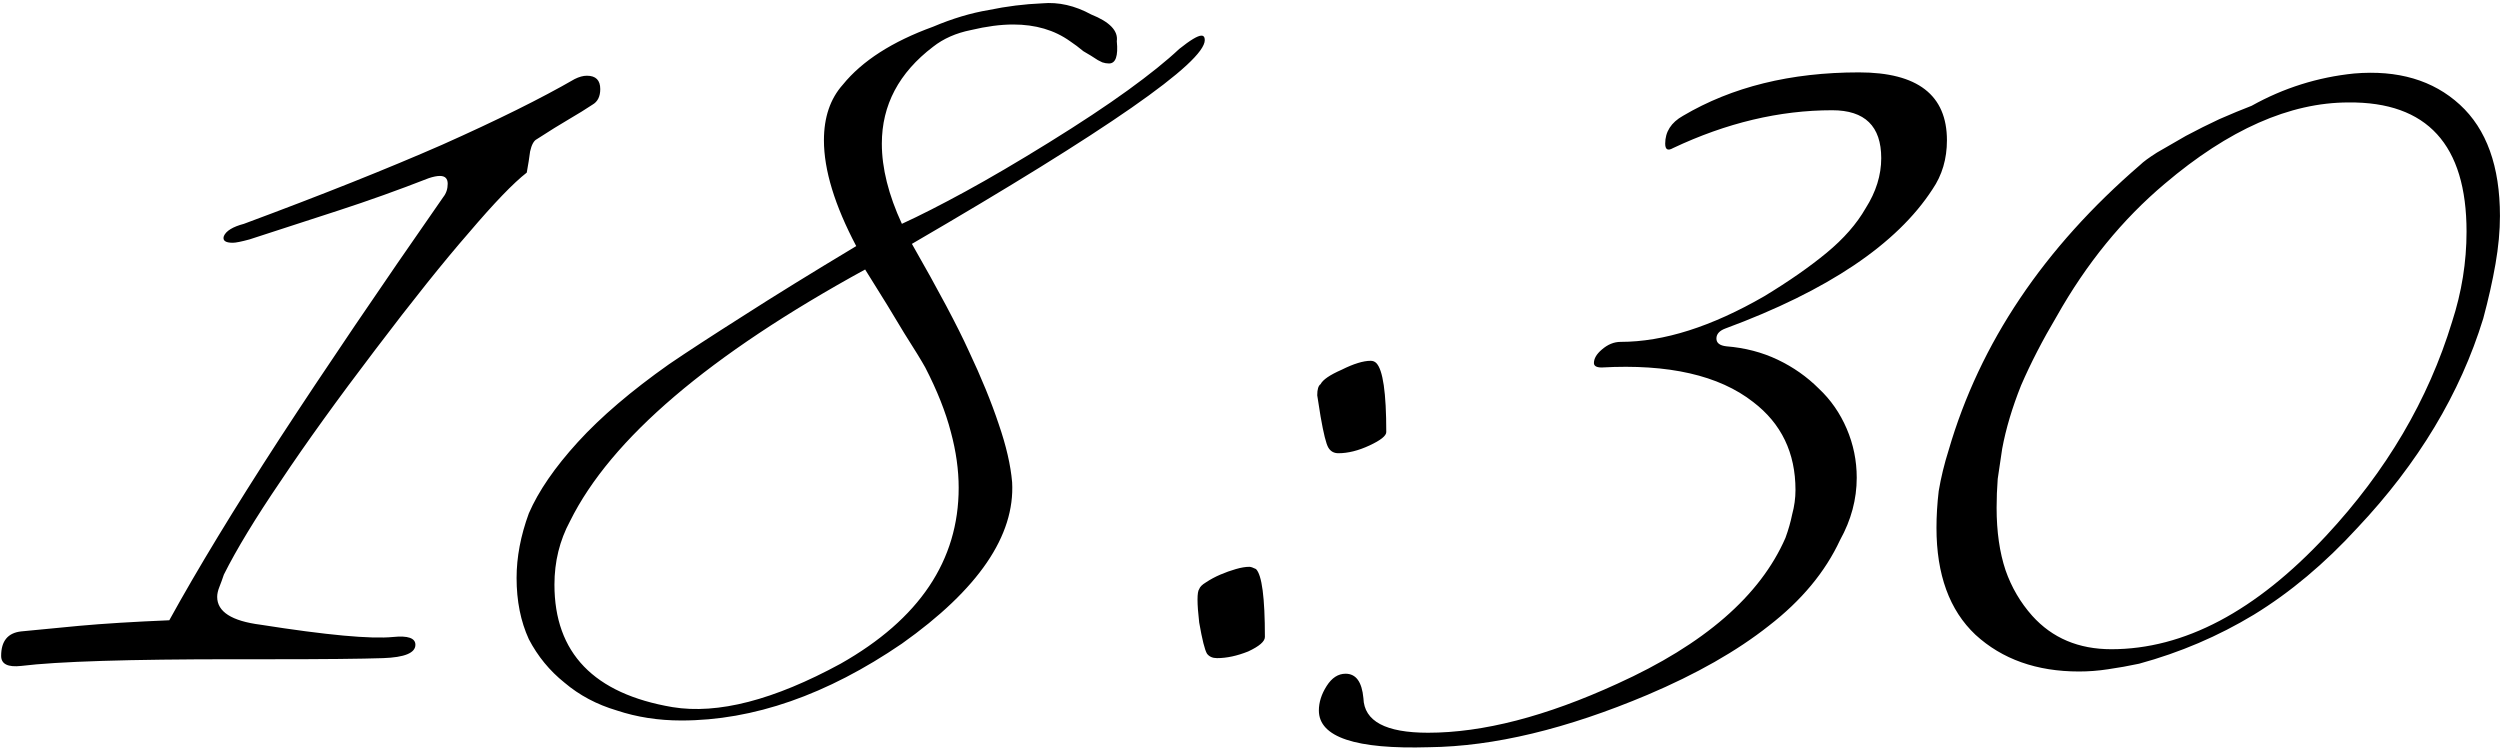 <?xml version="1.0" encoding="UTF-8"?> <svg xmlns="http://www.w3.org/2000/svg" width="449" height="135" viewBox="0 0 449 135" fill="none"><path d="M48.606 118.4H42.206C23.14 118.4 10.34 118.8 3.806 119.6C1.406 119.867 0.206 119.267 0.206 117.8C0.206 115.133 1.406 113.667 3.806 113.4C6.473 113.133 9.94 112.8 14.206 112.4C18.606 112 24.006 111.667 30.406 111.4C35.473 102.2 42.073 91.333 50.206 78.8C58.473 66.133 68.273 51.667 79.606 35.4C80.14 34.733 80.406 33.933 80.406 33C80.406 32.067 79.94 31.6 79.006 31.6C78.473 31.6 77.806 31.733 77.006 32C71.54 34.133 66.14 36.067 60.806 37.8C55.473 39.533 50.14 41.267 44.806 43C43.34 43.4 42.34 43.6 41.806 43.6C40.473 43.6 39.94 43.2 40.206 42.4C40.606 41.467 41.806 40.733 43.806 40.2C57.806 35 69.673 30.267 79.406 26C89.273 21.6 97.206 17.667 103.206 14.2C104.006 13.8 104.74 13.6 105.406 13.6C107.006 13.6 107.806 14.4 107.806 16C107.806 17.333 107.34 18.267 106.406 18.8C105.206 19.6 103.806 20.467 102.206 21.4C100.606 22.333 98.673 23.533 96.406 25C95.873 25.267 95.473 26 95.206 27.2C95.073 28.267 94.873 29.533 94.606 31C92.206 32.867 88.74 36.467 84.206 41.8C79.673 47 74.073 54 67.406 62.8C60.606 71.733 54.94 79.6 50.406 86.4C45.873 93.067 42.473 98.667 40.206 103.2C39.94 104 39.673 104.733 39.406 105.4C39.14 106.067 39.006 106.667 39.006 107.2C39.006 109.867 41.606 111.533 46.806 112.2C58.673 114.067 66.606 114.8 70.606 114.4C73.273 114.133 74.606 114.6 74.606 115.8C74.606 117.267 72.673 118.067 68.806 118.2C64.94 118.333 58.206 118.4 48.606 118.4ZM181.778 86.6C182.311 96.2 175.711 105.867 161.978 115.6C148.511 124.8 135.311 129.4 122.378 129.4C118.245 129.4 114.378 128.8 110.778 127.6C107.178 126.533 104.045 124.867 101.378 122.6C98.712 120.467 96.578 117.867 94.978 114.8C93.511 111.6 92.778 107.933 92.778 103.8C92.778 100.067 93.511 96.2 94.978 92.2C96.712 88.2 99.645 83.933 103.778 79.4C107.911 74.867 113.378 70.2 120.178 65.4C123.511 63.133 127.911 60.267 133.378 56.8C138.978 53.2 145.778 49 153.778 44.2C149.911 36.867 147.978 30.533 147.978 25.2C147.978 21.067 149.111 17.733 151.378 15.2C154.845 10.933 160.245 7.467 167.578 4.8C171.045 3.333 174.378 2.333 177.578 1.8C180.778 1.133 183.978 0.733 187.178 0.6C190.111 0.333 193.045 1 195.978 2.6C199.311 3.933 200.845 5.533 200.578 7.4C200.845 10.067 200.378 11.4 199.178 11.4C198.778 11.4 198.378 11.333 197.978 11.2C197.711 11.067 197.445 10.933 197.178 10.8C196.378 10.267 195.511 9.733 194.578 9.2C193.778 8.533 192.978 7.933 192.178 7.4C189.378 5.4 185.978 4.4 181.978 4.4C179.711 4.4 177.178 4.733 174.378 5.4C171.711 5.933 169.445 6.933 167.578 8.4C161.445 13.067 158.378 18.867 158.378 25.8C158.378 30.2 159.578 35 161.978 40.2C165.178 38.733 168.978 36.8 173.378 34.4C177.778 32 182.778 29.067 188.378 25.6C193.978 22.133 198.711 19 202.578 16.2C206.445 13.4 209.511 10.933 211.778 8.8C213.778 7.2 215.111 6.4 215.778 6.4C216.178 6.4 216.378 6.667 216.378 7.2C216.378 11.2 198.845 23.4 163.778 43.8C168.578 52.2 171.978 58.6 173.978 63C176.245 67.8 178.045 72.2 179.378 76.2C180.711 80.067 181.511 83.533 181.778 86.6ZM102.378 93.6C100.511 97.067 99.578 100.867 99.578 105C99.578 117.267 106.645 124.6 120.778 127C128.911 128.333 138.978 125.733 150.978 119.2C165.111 111.2 172.178 100.667 172.178 87.6C172.178 84.4 171.711 81.067 170.778 77.6C169.845 74 168.311 70.133 166.178 66C165.511 64.8 164.245 62.733 162.378 59.8C160.645 56.867 158.311 53.067 155.378 48.4C127.378 63.733 109.711 78.8 102.378 93.6ZM248.975 77.6C248.975 78.267 247.975 79.067 245.975 80C243.975 80.933 242.108 81.4 240.375 81.4C239.575 81.4 238.975 81.067 238.575 80.4C238.175 79.733 237.708 77.867 237.175 74.8C236.908 73.2 236.708 71.933 236.575 71C236.575 69.933 236.775 69.267 237.175 69C237.575 68.2 238.842 67.333 240.975 66.4C243.108 65.333 244.842 64.8 246.175 64.8C246.575 64.8 246.908 64.933 247.175 65.2C248.375 66.4 248.975 70.533 248.975 77.6ZM227.175 114.4C227.175 115.2 226.175 116.067 224.175 117C222.175 117.8 220.308 118.2 218.575 118.2C217.775 118.2 217.175 117.933 216.775 117.4C216.375 116.733 215.908 114.867 215.375 111.8C214.975 108.333 214.975 106.333 215.375 105.8C215.508 105.4 215.908 105 216.575 104.6C217.375 104.067 218.242 103.6 219.175 103.2C220.108 102.8 221.042 102.467 221.975 102.2C222.908 101.933 223.708 101.8 224.375 101.8C224.642 101.8 225.042 101.933 225.575 102.2C226.642 103.267 227.175 107.333 227.175 114.4ZM330.469 97C327.802 102.733 323.535 107.867 317.669 112.4C311.935 116.933 304.669 121.067 295.869 124.8C281.335 130.933 268.269 134.067 256.669 134.2C243.469 134.6 236.869 132.4 236.869 127.6C236.869 126.133 237.335 124.667 238.269 123.2C239.202 121.733 240.335 121 241.669 121C243.535 121 244.602 122.467 244.869 125.4C245.002 129.533 248.869 131.6 256.469 131.6C266.335 131.6 277.669 128.667 290.469 122.8C306.069 115.733 316.135 107 320.669 96.6C321.202 95.133 321.602 93.733 321.869 92.4C322.269 90.933 322.469 89.467 322.469 88C322.469 81.333 319.935 76.067 314.869 72.2C308.735 67.4 299.669 65.333 287.669 66C286.735 66 286.269 65.733 286.269 65.2C286.269 64.4 286.735 63.6 287.669 62.8C288.735 61.867 289.869 61.4 291.069 61.4C298.802 61.4 307.402 58.667 316.869 53.2C321.269 50.533 325.002 47.933 328.069 45.4C331.135 42.867 333.469 40.2 335.069 37.4C336.935 34.467 337.869 31.467 337.869 28.4C337.869 22.667 334.935 19.8 329.069 19.8C319.602 19.8 310.069 22.067 300.469 26.6C299.535 27.133 299.069 26.867 299.069 25.8C299.069 23.667 300.135 22 302.269 20.8C311.069 15.6 321.602 13 333.869 13C344.402 13 349.669 17.067 349.669 25.2C349.669 28.533 348.802 31.467 347.069 34C340.669 43.867 328.269 52.2 309.869 59C308.802 59.4 308.269 60 308.269 60.8C308.269 61.6 308.869 62.067 310.069 62.2C313.402 62.467 316.469 63.267 319.269 64.6C322.069 65.933 324.535 67.667 326.669 69.8C328.802 71.8 330.469 74.2 331.669 77C332.869 79.8 333.469 82.733 333.469 85.8C333.469 89.667 332.469 93.4 330.469 97ZM384.391 29.6C384.924 29.067 385.924 28.333 387.391 27.4C388.991 26.467 390.724 25.467 392.591 24.4C394.591 23.333 396.591 22.333 398.591 21.4C400.724 20.467 402.657 19.667 404.391 19C410.124 15.8 416.257 13.867 422.791 13.2C430.657 12.533 436.991 14.4 441.791 18.8C446.591 23.2 448.991 29.867 448.991 38.8C448.991 41.467 448.724 44.333 448.191 47.4C447.657 50.467 446.924 53.733 445.991 57.2C441.857 70.667 434.324 83.2 423.391 94.8C417.524 101.2 411.324 106.4 404.791 110.4C398.391 114.267 391.524 117.2 384.191 119.2C382.324 119.6 380.457 119.933 378.591 120.2C376.857 120.467 375.124 120.6 373.391 120.6C365.791 120.6 359.591 118.4 354.791 114C350.124 109.6 347.791 103.2 347.791 94.8C347.791 92.667 347.924 90.467 348.191 88.2C348.591 85.8 349.191 83.333 349.991 80.8C355.591 61.6 367.057 44.533 384.391 29.6ZM421.791 18.4C411.257 18.4 400.257 23.267 388.791 33C381.191 39.4 374.724 47.333 369.391 56.8C366.857 61.067 364.724 65.2 362.991 69.2C361.391 73.2 360.257 77 359.591 80.6C359.324 82.467 359.057 84.267 358.791 86C358.657 87.733 358.591 89.467 358.591 91.2C358.591 95.467 359.124 99.2 360.191 102.4C361.257 105.467 362.857 108.2 364.991 110.6C368.591 114.6 373.324 116.6 379.191 116.6C392.257 116.6 405.124 109.8 417.791 96.2C428.591 84.6 436.124 71.8 440.391 57.8C442.124 52.467 442.991 47.067 442.991 41.6C442.991 26 435.924 18.267 421.791 18.4Z" fill="black"></path></svg> 